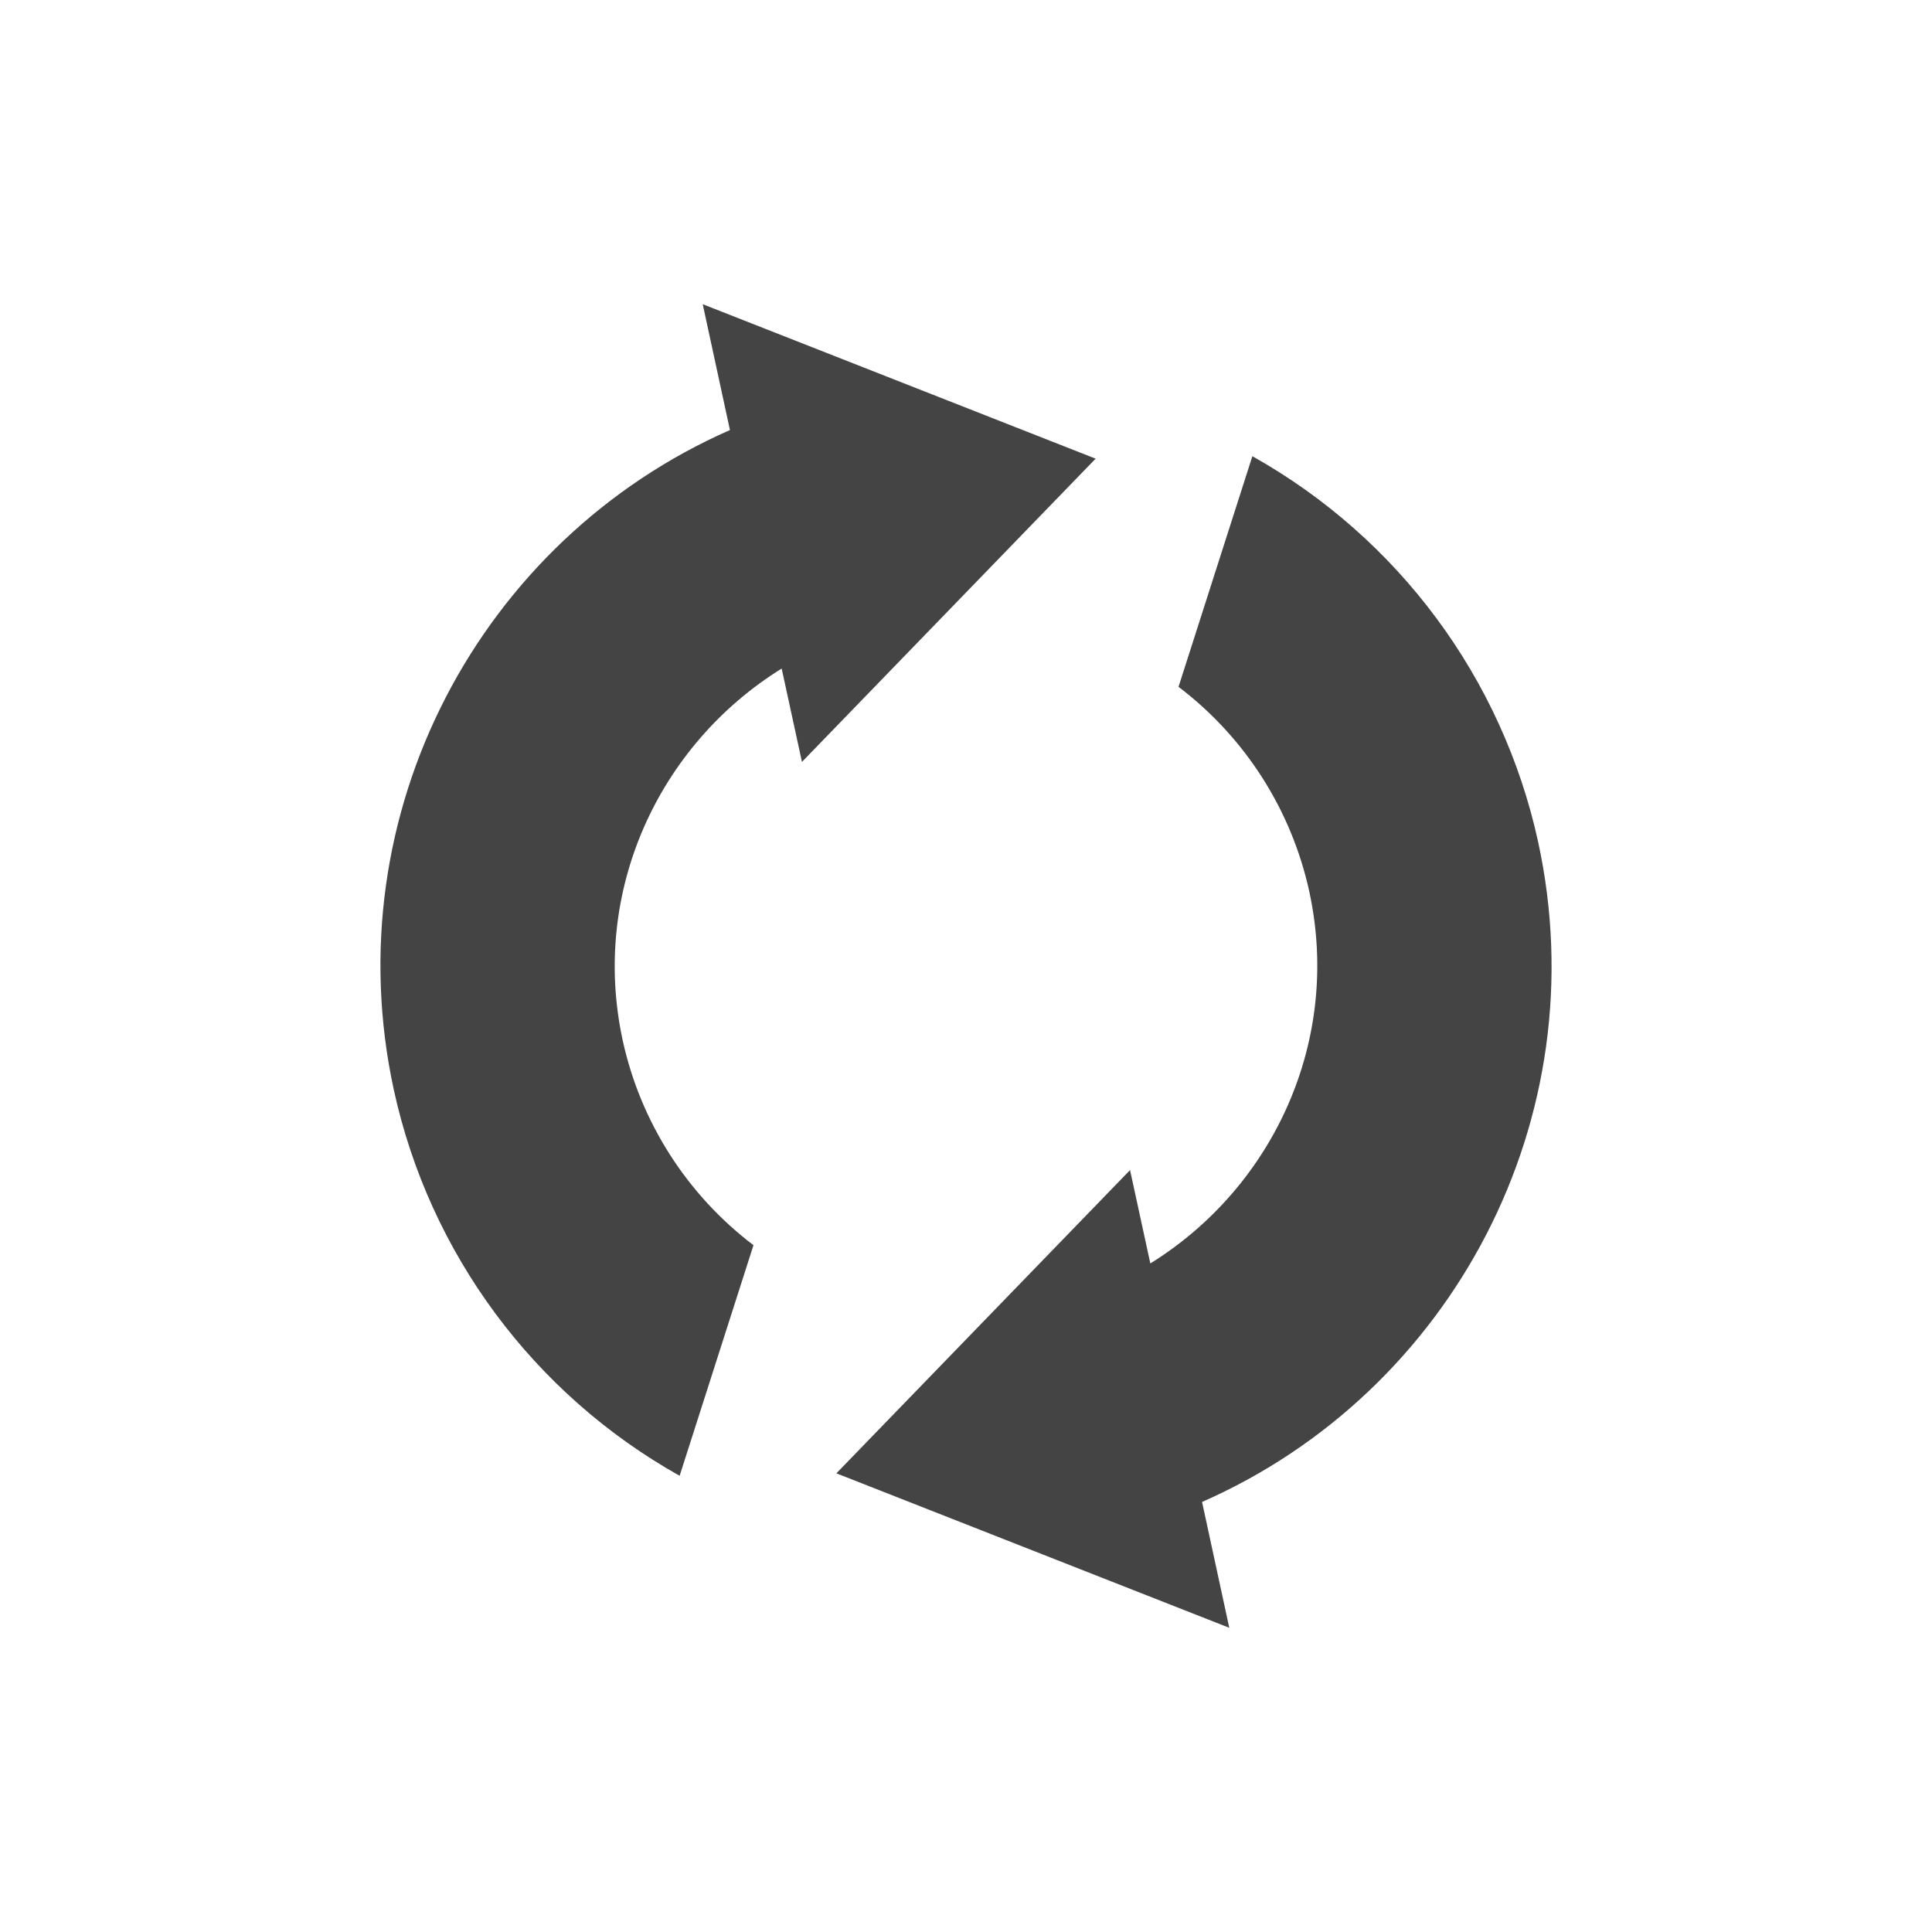 <svg xmlns="http://www.w3.org/2000/svg" width="100%" height="100%" viewBox="-3 -3 22 22">
 <defs>
  <style id="current-color-scheme" type="text/css">
   .ColorScheme-Text { color:#444444; } .ColorScheme-Highlight { color:#4285f4; } .ColorScheme-NeutralText { color:#ff9800; } .ColorScheme-PositiveText { color:#4caf50; } .ColorScheme-NegativeText { color:#f44336; }
  </style>
 </defs>
 <path style="fill:currentColor" class="ColorScheme-Text" d="m14.515 6.587c.684 3.152-.984 6.267-3.827 7.516l.31 1.433-4.474-1.759 3.344-3.453.231 1.063c1.398-.867 2.179-2.535 1.81-4.235-.203-.929-.731-1.756-1.489-2.331l.841-2.626c1.662.932 2.847 2.53 3.254 4.392zm-5.039-4.364-3.344 3.453-.231-1.063c-1.398.867-2.179 2.535-1.81 4.235.203.929.731 1.756 1.489 2.331l-.841 2.626c-1.662-.932-2.847-2.53-3.254-4.392-.684-3.152.984-6.267 3.827-7.516l-.31-1.433z" fill="#444444"/>
</svg>
